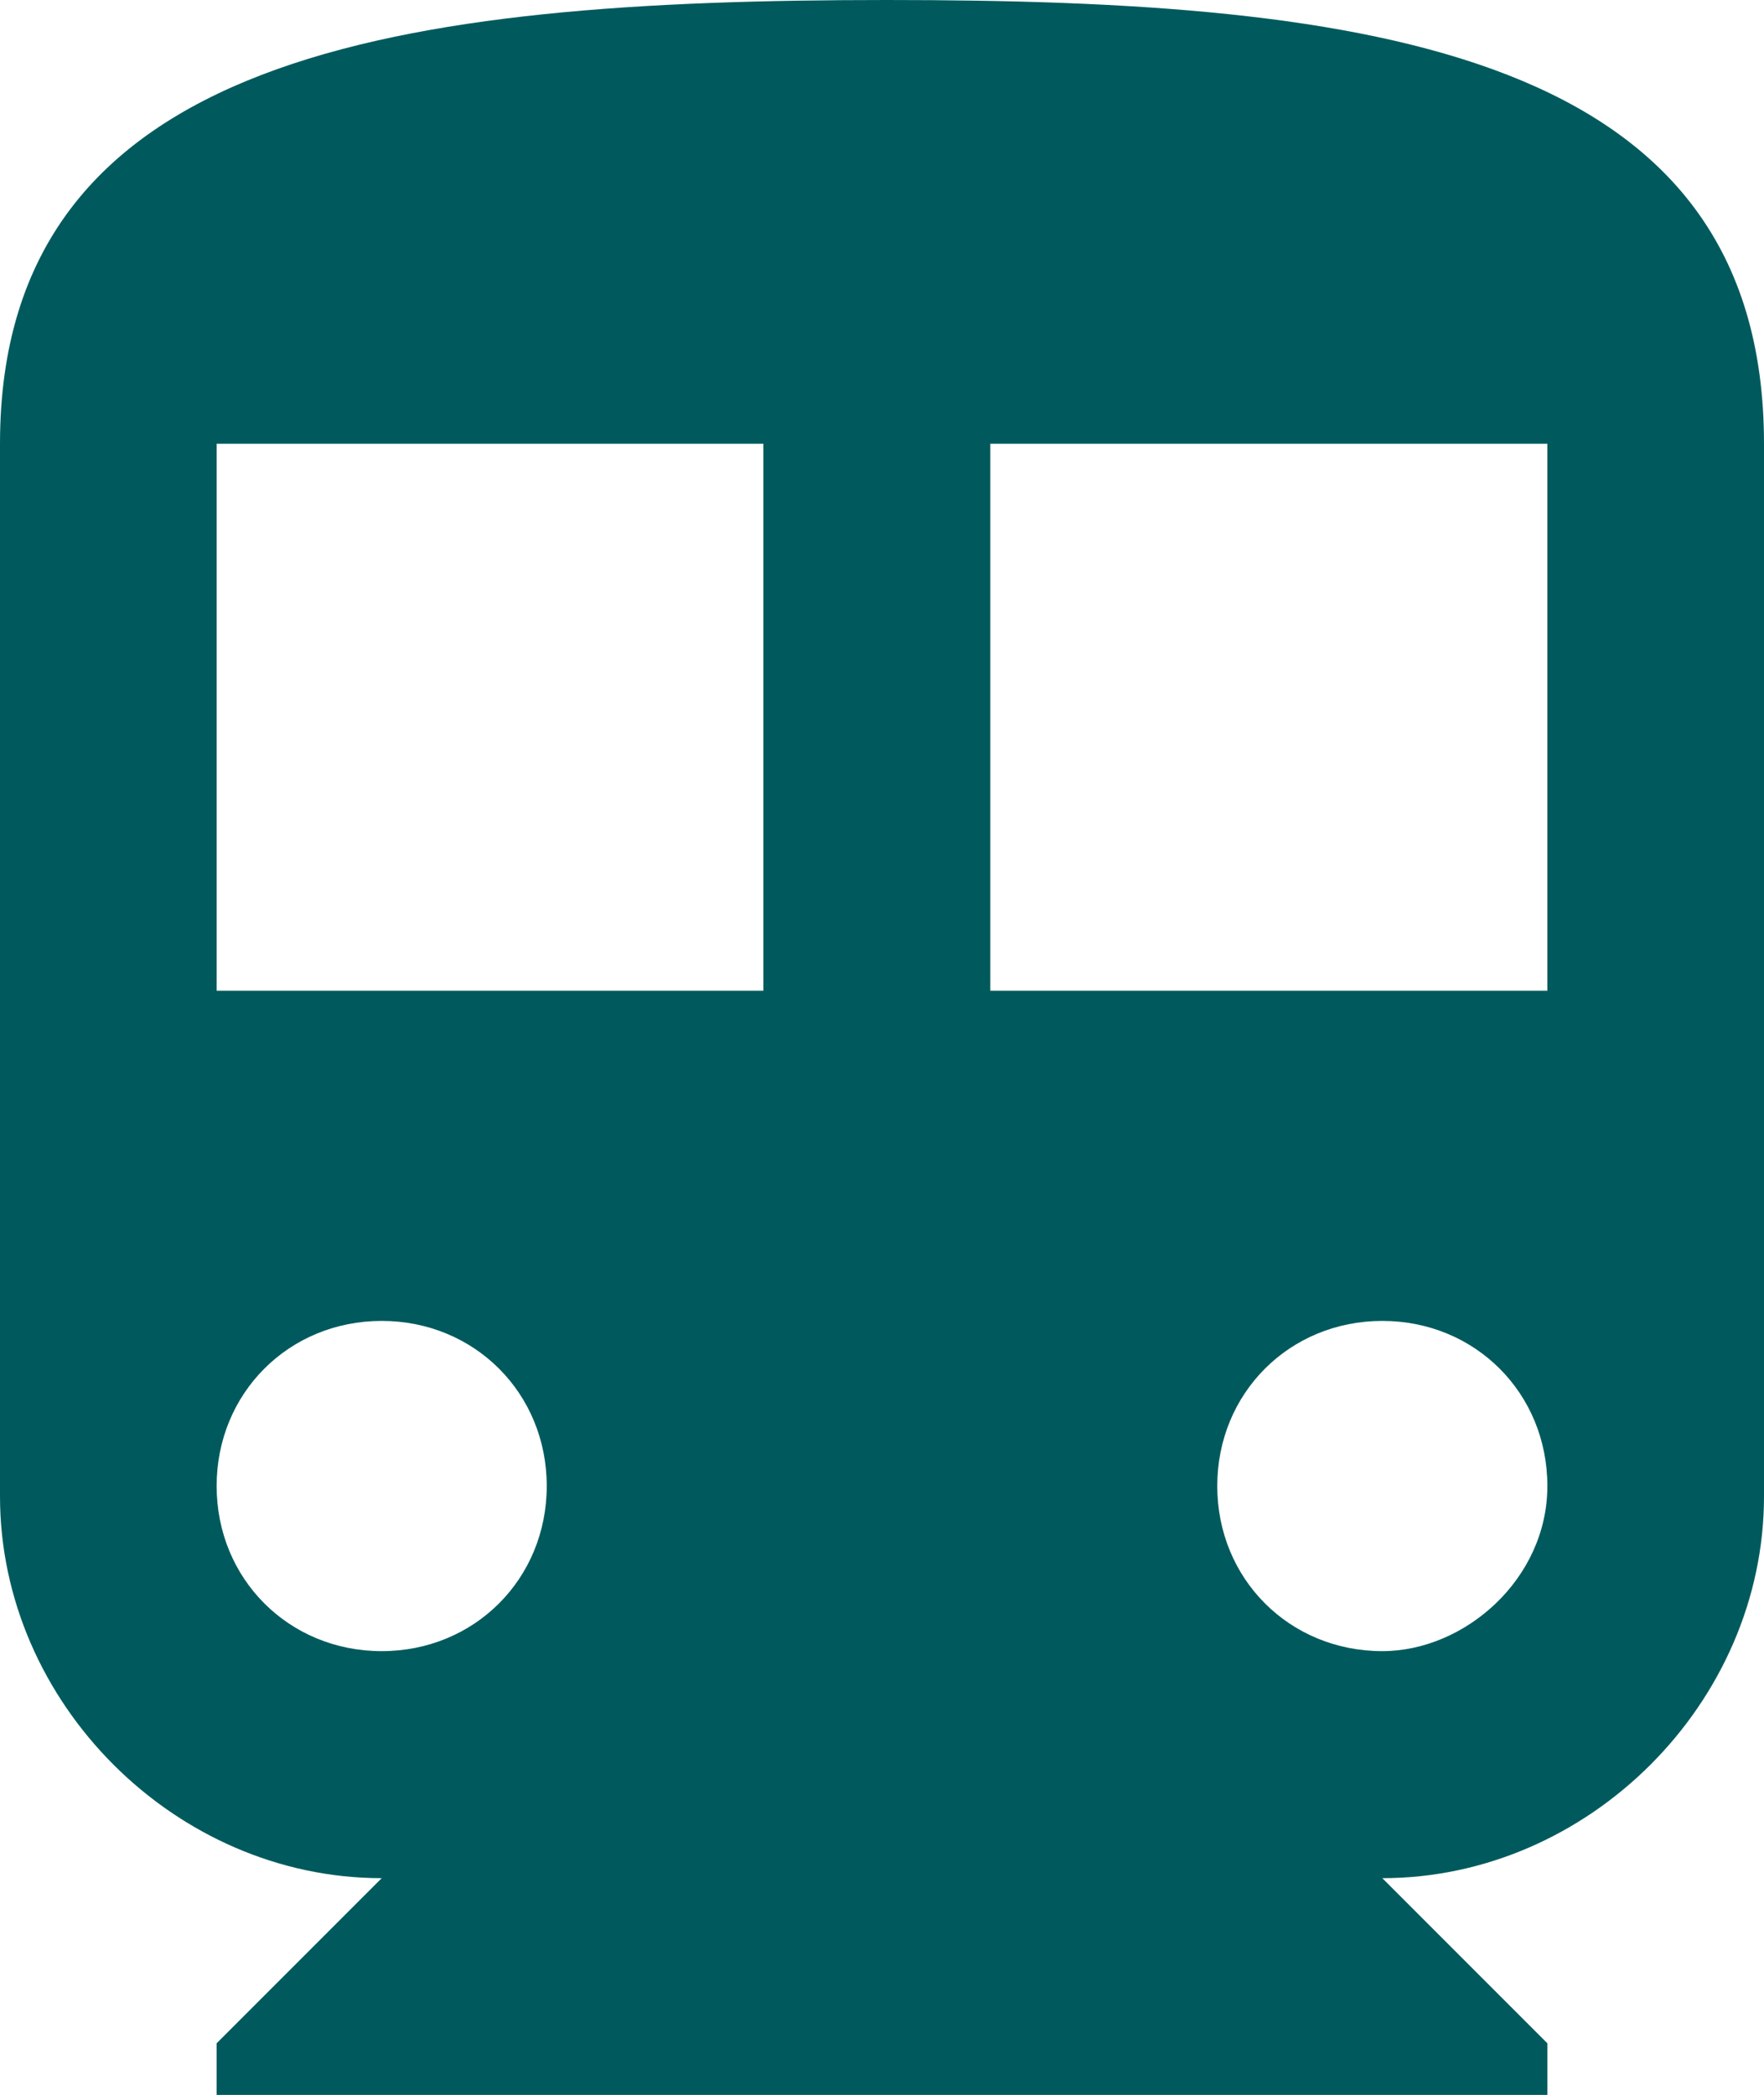 <?xml version="1.0" encoding="utf-8"?>
<!-- Generator: Adobe Illustrator 24.1.2, SVG Export Plug-In . SVG Version: 6.00 Build 0)  -->
<svg version="1.1" id="Ebene_1" xmlns="http://www.w3.org/2000/svg" xmlns:xlink="http://www.w3.org/1999/xlink" x="0px" y="0px"
	 viewBox="0 0 17.1 20.3" style="enable-background:new 0 0 17.1 20.3;" xml:space="preserve">
<style type="text/css">
	.st0{fill:#005a5d;}
</style>
<g>
	<path class="st0" d="M15,9.6H9.6V4.3H15V9.6z M13.4,16c-0.9,0-1.6-0.7-1.6-1.6s0.7-1.6,1.6-1.6s1.6,0.7,1.6,1.6S14.2,16,13.4,16
		 M7.5,9.6H2.1V4.3h5.3V9.6z M3.7,16c-0.9,0-1.6-0.7-1.6-1.6s0.7-1.6,1.6-1.6s1.6,0.7,1.6,1.6S4.6,16,3.7,16 M8.6,0
		C3.9,0,0,0.5,0,4.3v10.2c0,2,1.7,3.7,3.7,3.7l-1.6,1.6v0.5H15v-0.5l-1.6-1.6c2,0,3.7-1.7,3.7-3.7V4.3C17.1,0.5,13.3,0,8.6,0"/>
</g>
</svg>
